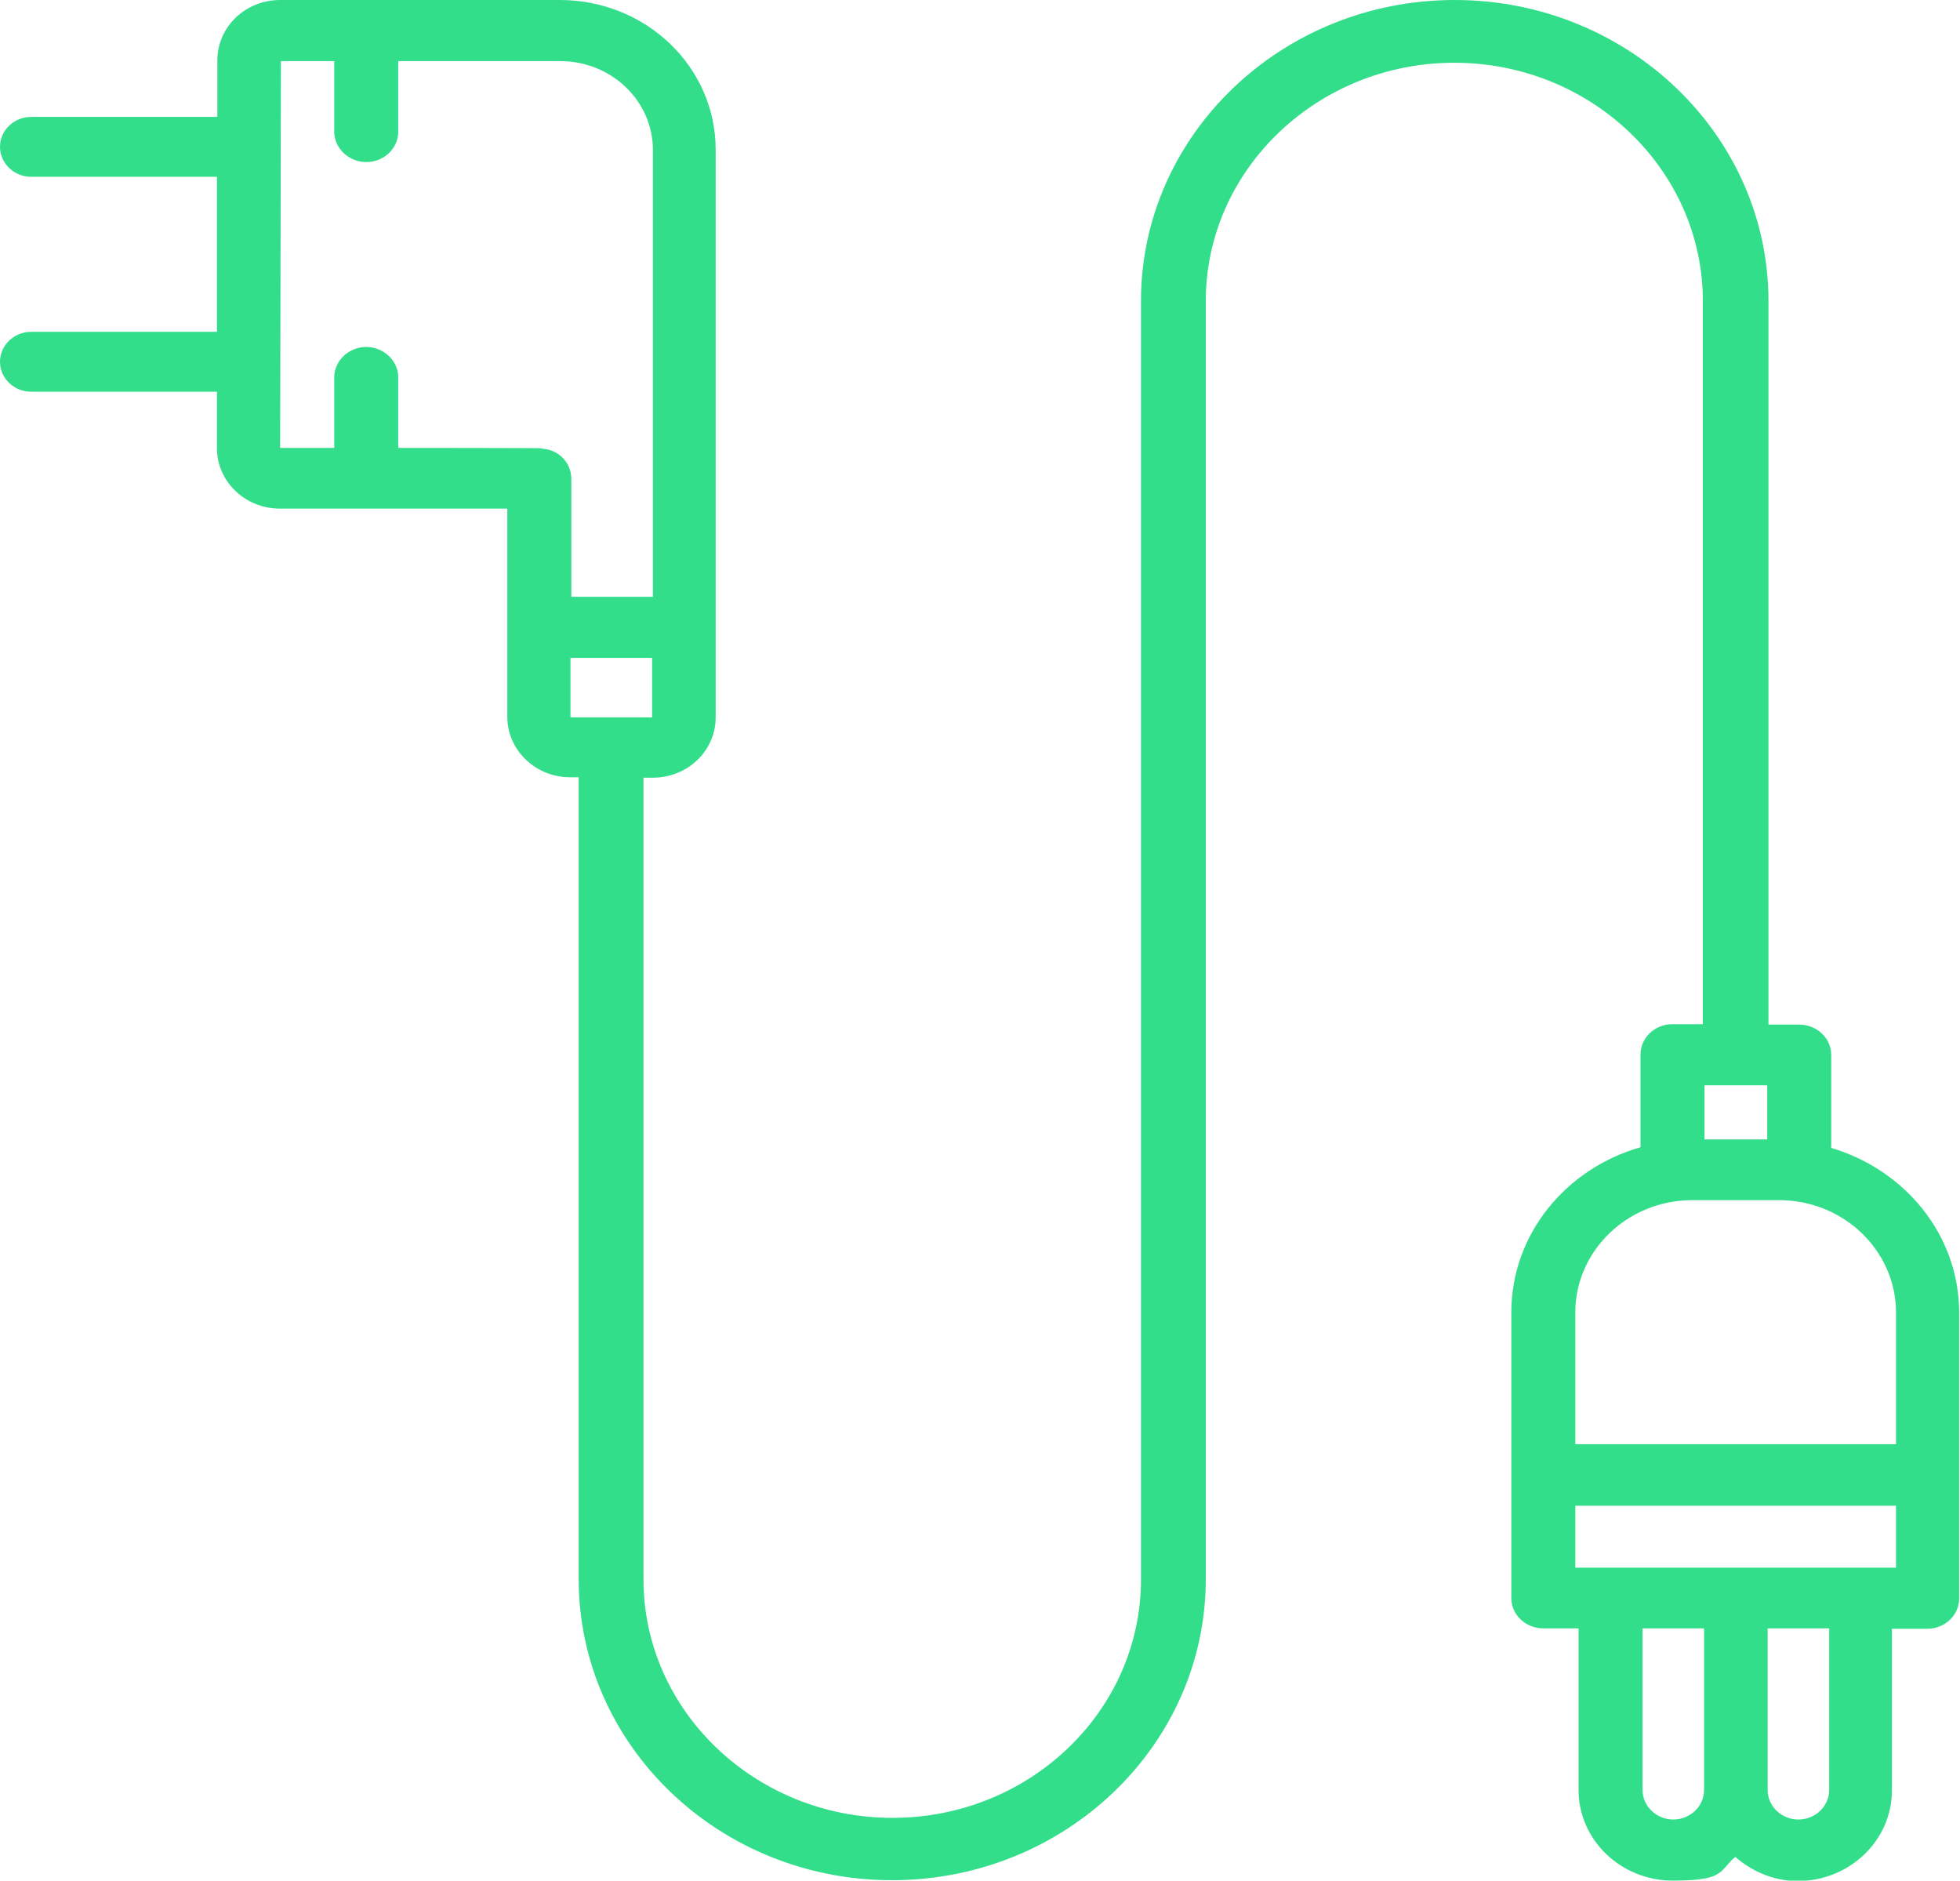<?xml version="1.0" encoding="UTF-8"?>
<svg id="Layer_1" xmlns="http://www.w3.org/2000/svg" version="1.1" viewBox="0 0 477.9 458.5">
  <!-- Generator: Adobe Illustrator 29.7.1, SVG Export Plug-In . SVG Version: 2.1.1 Build 8)  -->
  <path d="M446.5,279.8v-22.6c0-4.1-3.5-7.4-7.8-7.4h-7.5V73.4c0-40.5-34.3-73.4-76.5-73.4s-76.5,32.9-76.5,73.4v311.7c0,32.1-27.2,58.1-60.6,58.1s-60.7-26.1-60.7-58.1v-195.5h2.3c8.5,0,15.3-6.6,15.3-14.7V36.5c0-20.2-17-36.5-38-36.5h-68.2c-8.5,0-15.3,6.6-15.3,14.7v13.8H7.6c-4.2,0-7.6,3.3-7.6,7.3s3.4,7.3,7.6,7.3h45.3v37.8H7.6c-4.2,0-7.6,3.3-7.6,7.3s3.4,7.3,7.6,7.3h45.3v13.8c0,8.1,6.9,14.7,15.3,14.7h55.5v50.8c0,8.1,6.9,14.7,15.3,14.7h2.1v195.5c0,40.5,34.2,73.4,76.4,73.4s76.5-32.9,76.5-73.4V73.4c0-32,27.2-58.1,60.6-58.1s60.6,26.1,60.6,58.1v176.3h-7.4c-4.3,0-7.8,3.3-7.8,7.4v22.6c-18.2,5.2-31.5,21.2-31.5,40.3v69.6c0,4.1,3.5,7.4,7.8,7.4h8.6v39.4c0,12.2,10.3,22.1,23,22.1s11.2-2.3,15.2-5.8c4,3.5,9.3,5.9,15.2,5.9,12.7,0,23-9.9,23-22.1v-39.4h8.6c4.3,0,7.8-3.3,7.8-7.4v-69.6c0-19.1-13.3-35-31.4-40.3h0ZM132.1,109.3h0c0-.1-35-.1-35-.1v-17.5c-.2-4.1-3.9-7.3-8.2-7.1-4,.2-7.2,3.3-7.4,7.1v17.5h-13.2l.2-94.3h13v17.5c.2,4.1,3.9,7.3,8.2,7.1,4-.2,7.2-3.2,7.4-7.1V14.9h39.5c12.5,0,22.6,9.7,22.6,21.7v108.9h-19.9v-28.8c0-3.9-3.1-7.1-7.1-7.3h0ZM139.1,174.7v-14.3h19.9v14.5h-19.9v-.2ZM415.6,264.6h15.3v13.2h-15.3v-13.2ZM384.1,320c0-15.1,12.8-27.4,28.5-27.4h21.2c15.7,0,28.5,12.3,28.5,27.4v32.1h-78.2v-32.1h0ZM415.5,436.4c0,4-3.4,7.2-7.5,7.2s-7.5-3.2-7.5-7.2v-39.4h15v39.4h0ZM446,436.4h0c0,4-3.4,7.2-7.5,7.2s-7.5-3.2-7.5-7.2v-39.4h15v39.4h0ZM462.3,382.2h-78.2v-15.1h78.2v15.1Z" fill="#32de8a"/>
</svg>